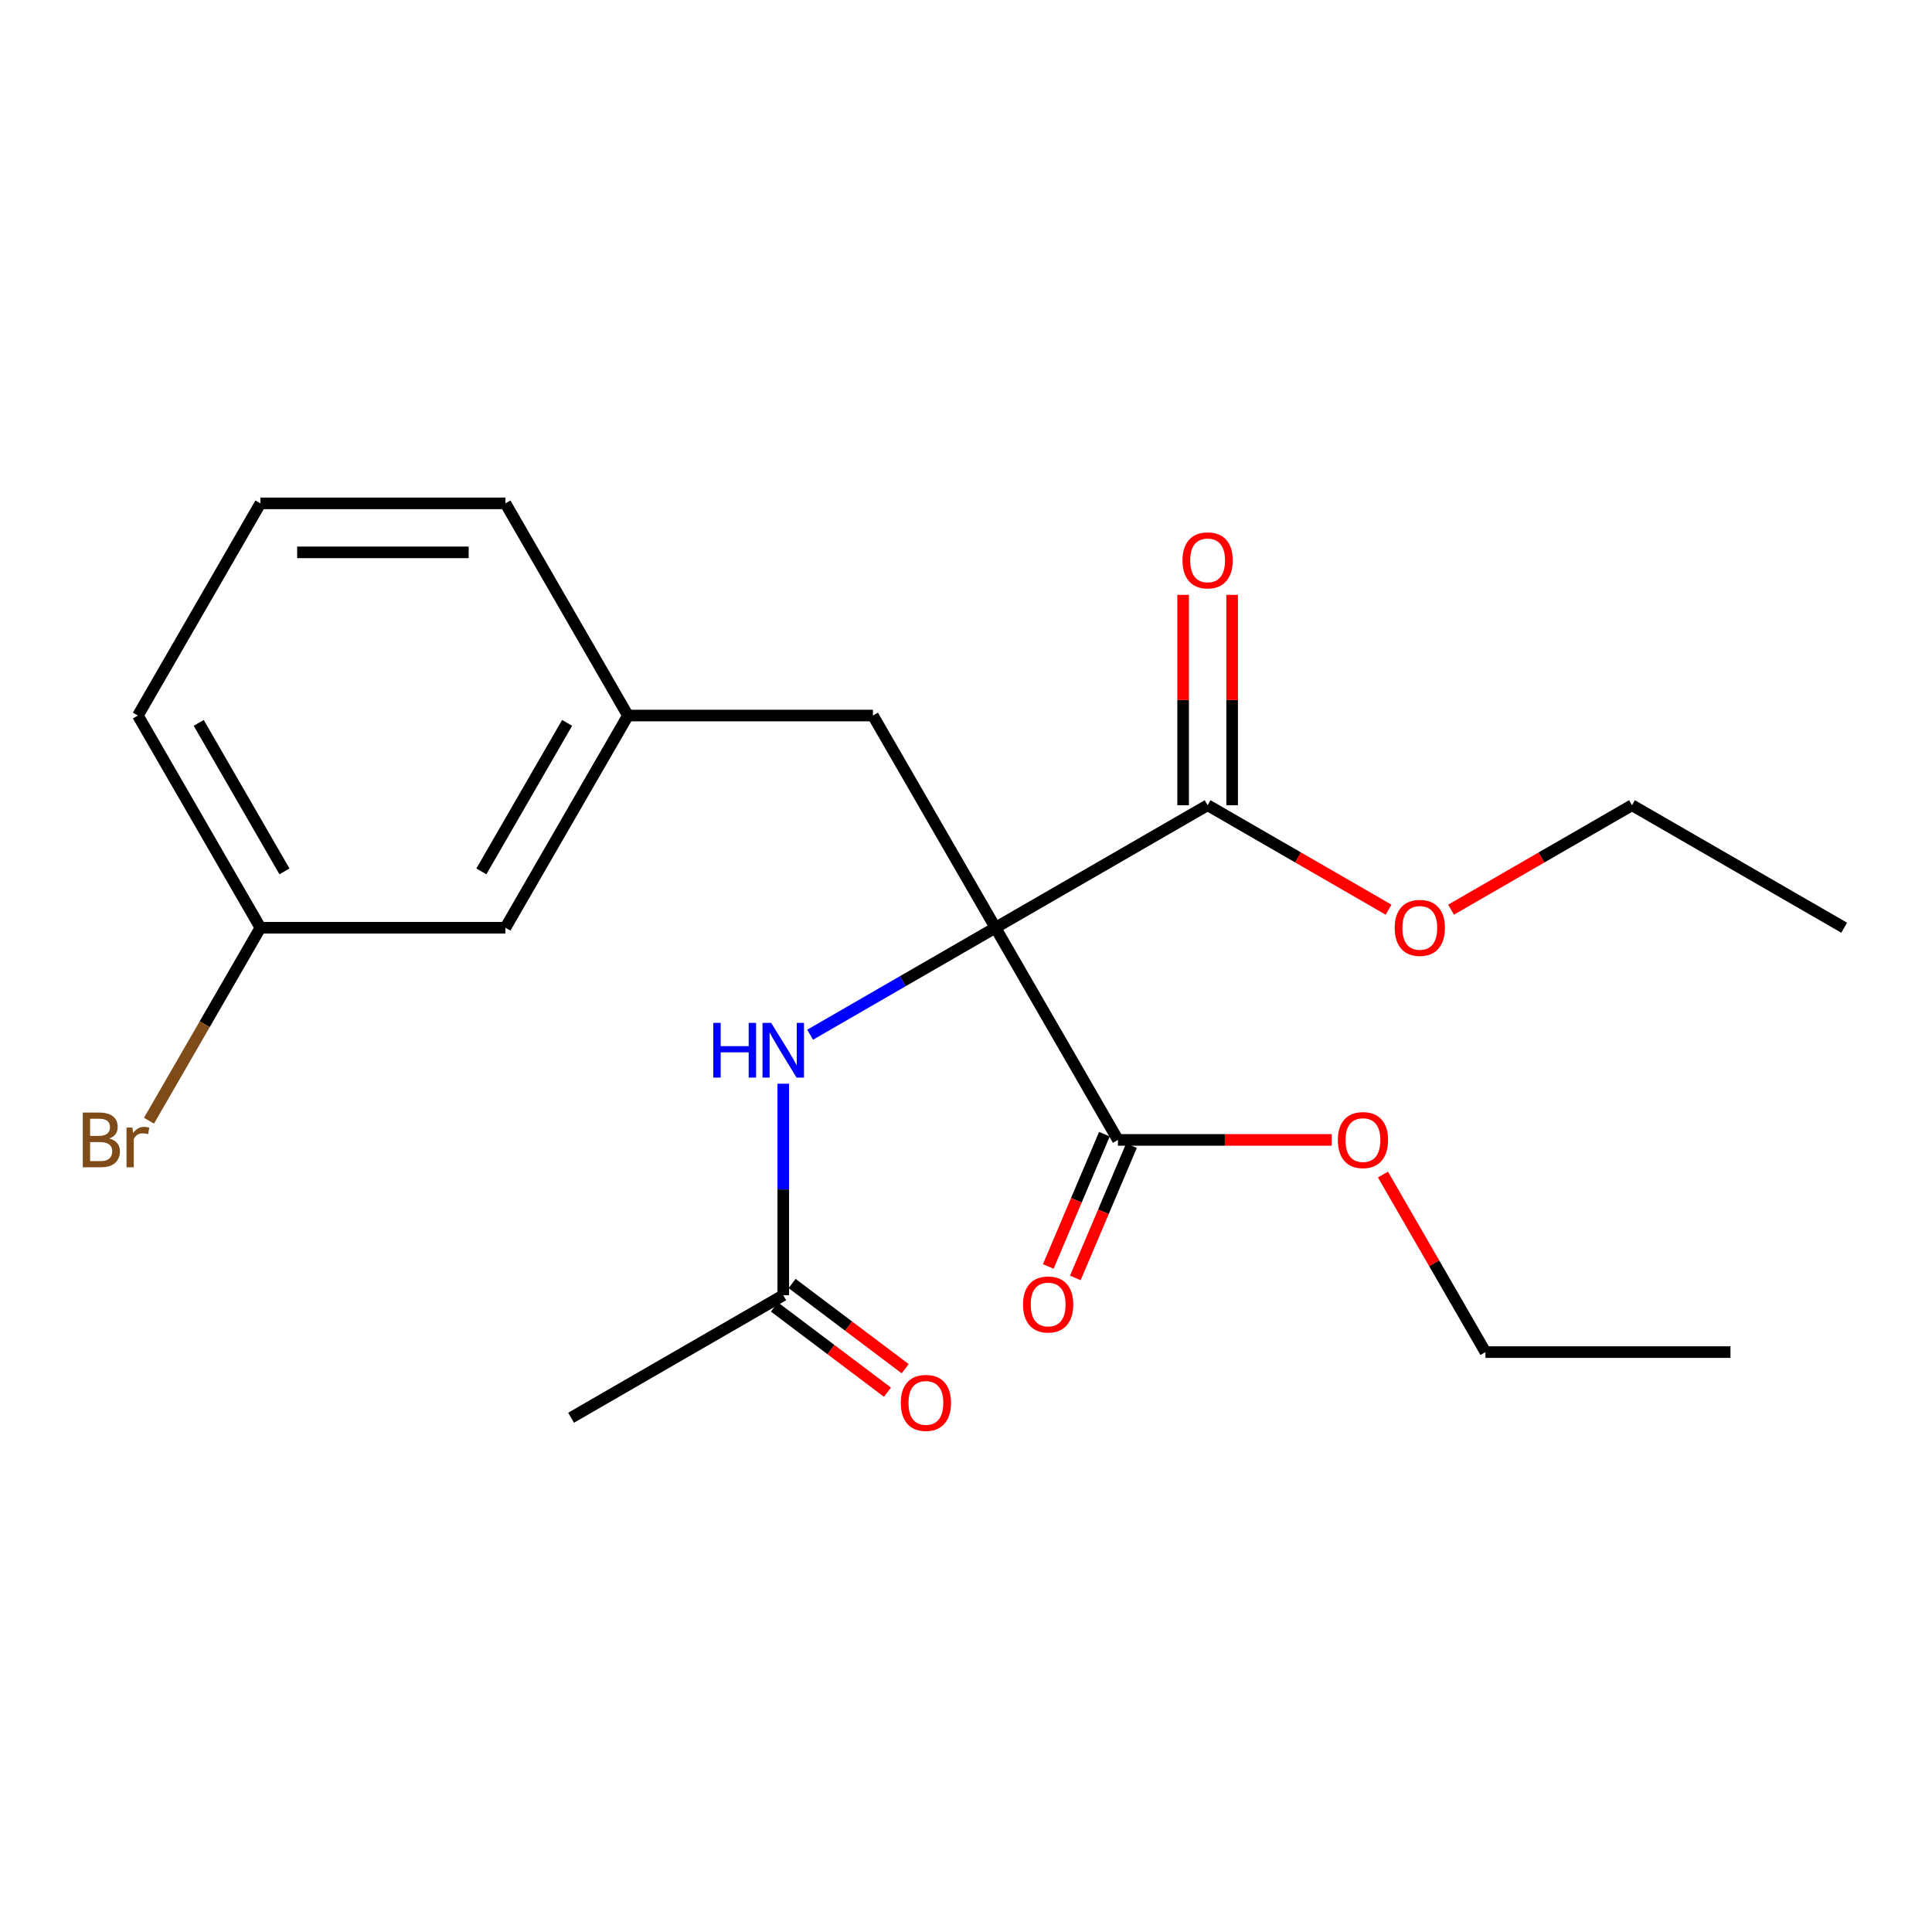 <?xml version='1.0' encoding='iso-8859-1'?>
<svg version='1.1' baseProfile='full'
              xmlns='http://www.w3.org/2000/svg'
                      xmlns:rdkit='http://www.rdkit.org/xml'
                      xmlns:xlink='http://www.w3.org/1999/xlink'
                  xml:space='preserve'
width='1000px' height='1000px' viewBox='0 0 1000 1000'>
<!-- END OF HEADER -->
<rect style='opacity:1.0;fill:#FFFFFF;stroke:none' width='1000' height='1000' x='0' y='0'> </rect>
<path class='bond-0' d='M 515.239,480.19 L 578.647,590.017' style='fill:none;fill-rule:evenodd;stroke:#000000;stroke-width:6px;stroke-linecap:butt;stroke-linejoin:miter;stroke-opacity:1' />
<path class='bond-1' d='M 515.239,480.19 L 625.065,416.782' style='fill:none;fill-rule:evenodd;stroke:#000000;stroke-width:6px;stroke-linecap:butt;stroke-linejoin:miter;stroke-opacity:1' />
<path class='bond-2' d='M 515.239,480.19 L 467.281,507.879' style='fill:none;fill-rule:evenodd;stroke:#000000;stroke-width:6px;stroke-linecap:butt;stroke-linejoin:miter;stroke-opacity:1' />
<path class='bond-2' d='M 467.281,507.879 L 419.322,535.568' style='fill:none;fill-rule:evenodd;stroke:#0000FF;stroke-width:6px;stroke-linecap:butt;stroke-linejoin:miter;stroke-opacity:1' />
<path class='bond-3' d='M 515.239,480.19 L 451.83,370.364' style='fill:none;fill-rule:evenodd;stroke:#000000;stroke-width:6px;stroke-linecap:butt;stroke-linejoin:miter;stroke-opacity:1' />
<path class='bond-5' d='M 571.643,587.044 L 557.112,621.279' style='fill:none;fill-rule:evenodd;stroke:#000000;stroke-width:6px;stroke-linecap:butt;stroke-linejoin:miter;stroke-opacity:1' />
<path class='bond-5' d='M 557.112,621.279 L 542.581,655.514' style='fill:none;fill-rule:evenodd;stroke:#FF0000;stroke-width:6px;stroke-linecap:butt;stroke-linejoin:miter;stroke-opacity:1' />
<path class='bond-5' d='M 585.651,592.99 L 571.121,627.225' style='fill:none;fill-rule:evenodd;stroke:#000000;stroke-width:6px;stroke-linecap:butt;stroke-linejoin:miter;stroke-opacity:1' />
<path class='bond-5' d='M 571.121,627.225 L 556.59,661.46' style='fill:none;fill-rule:evenodd;stroke:#FF0000;stroke-width:6px;stroke-linecap:butt;stroke-linejoin:miter;stroke-opacity:1' />
<path class='bond-10' d='M 578.647,590.017 L 633.97,590.017' style='fill:none;fill-rule:evenodd;stroke:#000000;stroke-width:6px;stroke-linecap:butt;stroke-linejoin:miter;stroke-opacity:1' />
<path class='bond-10' d='M 633.97,590.017 L 689.294,590.017' style='fill:none;fill-rule:evenodd;stroke:#FF0000;stroke-width:6px;stroke-linecap:butt;stroke-linejoin:miter;stroke-opacity:1' />
<path class='bond-6' d='M 637.747,416.782 L 637.747,362.339' style='fill:none;fill-rule:evenodd;stroke:#000000;stroke-width:6px;stroke-linecap:butt;stroke-linejoin:miter;stroke-opacity:1' />
<path class='bond-6' d='M 637.747,362.339 L 637.747,307.895' style='fill:none;fill-rule:evenodd;stroke:#FF0000;stroke-width:6px;stroke-linecap:butt;stroke-linejoin:miter;stroke-opacity:1' />
<path class='bond-6' d='M 612.384,416.782 L 612.384,362.339' style='fill:none;fill-rule:evenodd;stroke:#000000;stroke-width:6px;stroke-linecap:butt;stroke-linejoin:miter;stroke-opacity:1' />
<path class='bond-6' d='M 612.384,362.339 L 612.384,307.895' style='fill:none;fill-rule:evenodd;stroke:#FF0000;stroke-width:6px;stroke-linecap:butt;stroke-linejoin:miter;stroke-opacity:1' />
<path class='bond-11' d='M 625.065,416.782 L 671.894,443.818' style='fill:none;fill-rule:evenodd;stroke:#000000;stroke-width:6px;stroke-linecap:butt;stroke-linejoin:miter;stroke-opacity:1' />
<path class='bond-11' d='M 671.894,443.818 L 718.722,470.854' style='fill:none;fill-rule:evenodd;stroke:#FF0000;stroke-width:6px;stroke-linecap:butt;stroke-linejoin:miter;stroke-opacity:1' />
<path class='bond-4' d='M 405.412,560.929 L 405.412,615.673' style='fill:none;fill-rule:evenodd;stroke:#0000FF;stroke-width:6px;stroke-linecap:butt;stroke-linejoin:miter;stroke-opacity:1' />
<path class='bond-4' d='M 405.412,615.673 L 405.412,670.416' style='fill:none;fill-rule:evenodd;stroke:#000000;stroke-width:6px;stroke-linecap:butt;stroke-linejoin:miter;stroke-opacity:1' />
<path class='bond-8' d='M 451.83,370.364 L 325.013,370.364' style='fill:none;fill-rule:evenodd;stroke:#000000;stroke-width:6px;stroke-linecap:butt;stroke-linejoin:miter;stroke-opacity:1' />
<path class='bond-7' d='M 400.833,676.493 L 430.093,698.543' style='fill:none;fill-rule:evenodd;stroke:#000000;stroke-width:6px;stroke-linecap:butt;stroke-linejoin:miter;stroke-opacity:1' />
<path class='bond-7' d='M 430.093,698.543 L 459.353,720.594' style='fill:none;fill-rule:evenodd;stroke:#FF0000;stroke-width:6px;stroke-linecap:butt;stroke-linejoin:miter;stroke-opacity:1' />
<path class='bond-7' d='M 409.991,664.339 L 439.252,686.39' style='fill:none;fill-rule:evenodd;stroke:#000000;stroke-width:6px;stroke-linecap:butt;stroke-linejoin:miter;stroke-opacity:1' />
<path class='bond-7' d='M 439.252,686.39 L 468.512,708.44' style='fill:none;fill-rule:evenodd;stroke:#FF0000;stroke-width:6px;stroke-linecap:butt;stroke-linejoin:miter;stroke-opacity:1' />
<path class='bond-15' d='M 405.412,670.416 L 295.585,733.824' style='fill:none;fill-rule:evenodd;stroke:#000000;stroke-width:6px;stroke-linecap:butt;stroke-linejoin:miter;stroke-opacity:1' />
<path class='bond-9' d='M 325.013,370.364 L 261.605,480.19' style='fill:none;fill-rule:evenodd;stroke:#000000;stroke-width:6px;stroke-linecap:butt;stroke-linejoin:miter;stroke-opacity:1' />
<path class='bond-9' d='M 293.537,374.156 L 249.151,451.035' style='fill:none;fill-rule:evenodd;stroke:#000000;stroke-width:6px;stroke-linecap:butt;stroke-linejoin:miter;stroke-opacity:1' />
<path class='bond-16' d='M 325.013,370.364 L 261.605,260.537' style='fill:none;fill-rule:evenodd;stroke:#000000;stroke-width:6px;stroke-linecap:butt;stroke-linejoin:miter;stroke-opacity:1' />
<path class='bond-12' d='M 261.605,480.19 L 134.788,480.19' style='fill:none;fill-rule:evenodd;stroke:#000000;stroke-width:6px;stroke-linecap:butt;stroke-linejoin:miter;stroke-opacity:1' />
<path class='bond-18' d='M 715.816,607.948 L 742.344,653.896' style='fill:none;fill-rule:evenodd;stroke:#FF0000;stroke-width:6px;stroke-linecap:butt;stroke-linejoin:miter;stroke-opacity:1' />
<path class='bond-18' d='M 742.344,653.896 L 768.873,699.844' style='fill:none;fill-rule:evenodd;stroke:#000000;stroke-width:6px;stroke-linecap:butt;stroke-linejoin:miter;stroke-opacity:1' />
<path class='bond-19' d='M 751.063,470.854 L 797.891,443.818' style='fill:none;fill-rule:evenodd;stroke:#FF0000;stroke-width:6px;stroke-linecap:butt;stroke-linejoin:miter;stroke-opacity:1' />
<path class='bond-19' d='M 797.891,443.818 L 844.719,416.782' style='fill:none;fill-rule:evenodd;stroke:#000000;stroke-width:6px;stroke-linecap:butt;stroke-linejoin:miter;stroke-opacity:1' />
<path class='bond-13' d='M 134.788,480.19 L 105.95,530.139' style='fill:none;fill-rule:evenodd;stroke:#000000;stroke-width:6px;stroke-linecap:butt;stroke-linejoin:miter;stroke-opacity:1' />
<path class='bond-13' d='M 105.95,530.139 L 77.113,580.087' style='fill:none;fill-rule:evenodd;stroke:#7F4C19;stroke-width:6px;stroke-linecap:butt;stroke-linejoin:miter;stroke-opacity:1' />
<path class='bond-22' d='M 134.788,480.19 L 71.379,370.364' style='fill:none;fill-rule:evenodd;stroke:#000000;stroke-width:6px;stroke-linecap:butt;stroke-linejoin:miter;stroke-opacity:1' />
<path class='bond-22' d='M 147.242,451.035 L 102.856,374.156' style='fill:none;fill-rule:evenodd;stroke:#000000;stroke-width:6px;stroke-linecap:butt;stroke-linejoin:miter;stroke-opacity:1' />
<path class='bond-14' d='M 134.788,260.537 L 261.605,260.537' style='fill:none;fill-rule:evenodd;stroke:#000000;stroke-width:6px;stroke-linecap:butt;stroke-linejoin:miter;stroke-opacity:1' />
<path class='bond-14' d='M 153.81,285.9 L 242.582,285.9' style='fill:none;fill-rule:evenodd;stroke:#000000;stroke-width:6px;stroke-linecap:butt;stroke-linejoin:miter;stroke-opacity:1' />
<path class='bond-17' d='M 134.788,260.537 L 71.379,370.364' style='fill:none;fill-rule:evenodd;stroke:#000000;stroke-width:6px;stroke-linecap:butt;stroke-linejoin:miter;stroke-opacity:1' />
<path class='bond-20' d='M 768.873,699.844 L 895.69,699.844' style='fill:none;fill-rule:evenodd;stroke:#000000;stroke-width:6px;stroke-linecap:butt;stroke-linejoin:miter;stroke-opacity:1' />
<path class='bond-21' d='M 844.719,416.782 L 954.545,480.19' style='fill:none;fill-rule:evenodd;stroke:#000000;stroke-width:6px;stroke-linecap:butt;stroke-linejoin:miter;stroke-opacity:1' />
<path  class='atom-3' d='M 369.192 529.439
L 373.032 529.439
L 373.032 541.479
L 387.512 541.479
L 387.512 529.439
L 391.352 529.439
L 391.352 557.759
L 387.512 557.759
L 387.512 544.679
L 373.032 544.679
L 373.032 557.759
L 369.192 557.759
L 369.192 529.439
' fill='#0000FF'/>
<path  class='atom-3' d='M 399.152 529.439
L 408.432 544.439
Q 409.352 545.919, 410.832 548.599
Q 412.312 551.279, 412.392 551.439
L 412.392 529.439
L 416.152 529.439
L 416.152 557.759
L 412.272 557.759
L 402.312 541.359
Q 401.152 539.439, 399.912 537.239
Q 398.712 535.039, 398.352 534.359
L 398.352 557.759
L 394.672 557.759
L 394.672 529.439
L 399.152 529.439
' fill='#0000FF'/>
<path  class='atom-6' d='M 529.527 675.198
Q 529.527 668.398, 532.887 664.598
Q 536.247 660.798, 542.527 660.798
Q 548.807 660.798, 552.167 664.598
Q 555.527 668.398, 555.527 675.198
Q 555.527 682.078, 552.127 685.998
Q 548.727 689.878, 542.527 689.878
Q 536.287 689.878, 532.887 685.998
Q 529.527 682.118, 529.527 675.198
M 542.527 686.678
Q 546.847 686.678, 549.167 683.798
Q 551.527 680.878, 551.527 675.198
Q 551.527 669.638, 549.167 666.838
Q 546.847 663.998, 542.527 663.998
Q 538.207 663.998, 535.847 666.798
Q 533.527 669.598, 533.527 675.198
Q 533.527 680.918, 535.847 683.798
Q 538.207 686.678, 542.527 686.678
' fill='#FF0000'/>
<path  class='atom-7' d='M 612.065 290.045
Q 612.065 283.245, 615.425 279.445
Q 618.785 275.645, 625.065 275.645
Q 631.345 275.645, 634.705 279.445
Q 638.065 283.245, 638.065 290.045
Q 638.065 296.925, 634.665 300.845
Q 631.265 304.725, 625.065 304.725
Q 618.825 304.725, 615.425 300.845
Q 612.065 296.965, 612.065 290.045
M 625.065 301.525
Q 629.385 301.525, 631.705 298.645
Q 634.065 295.725, 634.065 290.045
Q 634.065 284.485, 631.705 281.685
Q 629.385 278.845, 625.065 278.845
Q 620.745 278.845, 618.385 281.645
Q 616.065 284.445, 616.065 290.045
Q 616.065 295.765, 618.385 298.645
Q 620.745 301.525, 625.065 301.525
' fill='#FF0000'/>
<path  class='atom-8' d='M 466.244 726.135
Q 466.244 719.335, 469.604 715.535
Q 472.964 711.735, 479.244 711.735
Q 485.524 711.735, 488.884 715.535
Q 492.244 719.335, 492.244 726.135
Q 492.244 733.015, 488.844 736.935
Q 485.444 740.815, 479.244 740.815
Q 473.004 740.815, 469.604 736.935
Q 466.244 733.055, 466.244 726.135
M 479.244 737.615
Q 483.564 737.615, 485.884 734.735
Q 488.244 731.815, 488.244 726.135
Q 488.244 720.575, 485.884 717.775
Q 483.564 714.935, 479.244 714.935
Q 474.924 714.935, 472.564 717.735
Q 470.244 720.535, 470.244 726.135
Q 470.244 731.855, 472.564 734.735
Q 474.924 737.615, 479.244 737.615
' fill='#FF0000'/>
<path  class='atom-11' d='M 692.464 590.097
Q 692.464 583.297, 695.824 579.497
Q 699.184 575.697, 705.464 575.697
Q 711.744 575.697, 715.104 579.497
Q 718.464 583.297, 718.464 590.097
Q 718.464 596.977, 715.064 600.897
Q 711.664 604.777, 705.464 604.777
Q 699.224 604.777, 695.824 600.897
Q 692.464 597.017, 692.464 590.097
M 705.464 601.577
Q 709.784 601.577, 712.104 598.697
Q 714.464 595.777, 714.464 590.097
Q 714.464 584.537, 712.104 581.737
Q 709.784 578.897, 705.464 578.897
Q 701.144 578.897, 698.784 581.697
Q 696.464 584.497, 696.464 590.097
Q 696.464 595.817, 698.784 598.697
Q 701.144 601.577, 705.464 601.577
' fill='#FF0000'/>
<path  class='atom-12' d='M 721.892 480.27
Q 721.892 473.47, 725.252 469.67
Q 728.612 465.87, 734.892 465.87
Q 741.172 465.87, 744.532 469.67
Q 747.892 473.47, 747.892 480.27
Q 747.892 487.15, 744.492 491.07
Q 741.092 494.95, 734.892 494.95
Q 728.652 494.95, 725.252 491.07
Q 721.892 487.19, 721.892 480.27
M 734.892 491.75
Q 739.212 491.75, 741.532 488.87
Q 743.892 485.95, 743.892 480.27
Q 743.892 474.71, 741.532 471.91
Q 739.212 469.07, 734.892 469.07
Q 730.572 469.07, 728.212 471.87
Q 725.892 474.67, 725.892 480.27
Q 725.892 485.99, 728.212 488.87
Q 730.572 491.75, 734.892 491.75
' fill='#FF0000'/>
<path  class='atom-14' d='M 56.599 589.297
Q 59.319 590.057, 60.679 591.737
Q 62.08 593.377, 62.08 595.817
Q 62.08 599.737, 59.559 601.977
Q 57.08 604.177, 52.359 604.177
L 42.84 604.177
L 42.84 575.857
L 51.2 575.857
Q 56.039 575.857, 58.48 577.817
Q 60.919 579.777, 60.919 583.377
Q 60.919 587.657, 56.599 589.297
M 46.639 579.057
L 46.639 587.937
L 51.2 587.937
Q 53.999 587.937, 55.44 586.817
Q 56.919 585.657, 56.919 583.377
Q 56.919 579.057, 51.2 579.057
L 46.639 579.057
M 52.359 600.977
Q 55.12 600.977, 56.599 599.657
Q 58.08 598.337, 58.08 595.817
Q 58.08 593.497, 56.44 592.337
Q 54.84 591.137, 51.76 591.137
L 46.639 591.137
L 46.639 600.977
L 52.359 600.977
' fill='#7F4C19'/>
<path  class='atom-14' d='M 68.519 583.617
L 68.96 586.457
Q 71.12 583.257, 74.639 583.257
Q 75.76 583.257, 77.279 583.657
L 76.68 587.017
Q 74.96 586.617, 73.999 586.617
Q 72.32 586.617, 71.2 587.297
Q 70.12 587.937, 69.24 589.497
L 69.24 604.177
L 65.48 604.177
L 65.48 583.617
L 68.519 583.617
' fill='#7F4C19'/>
</svg>

